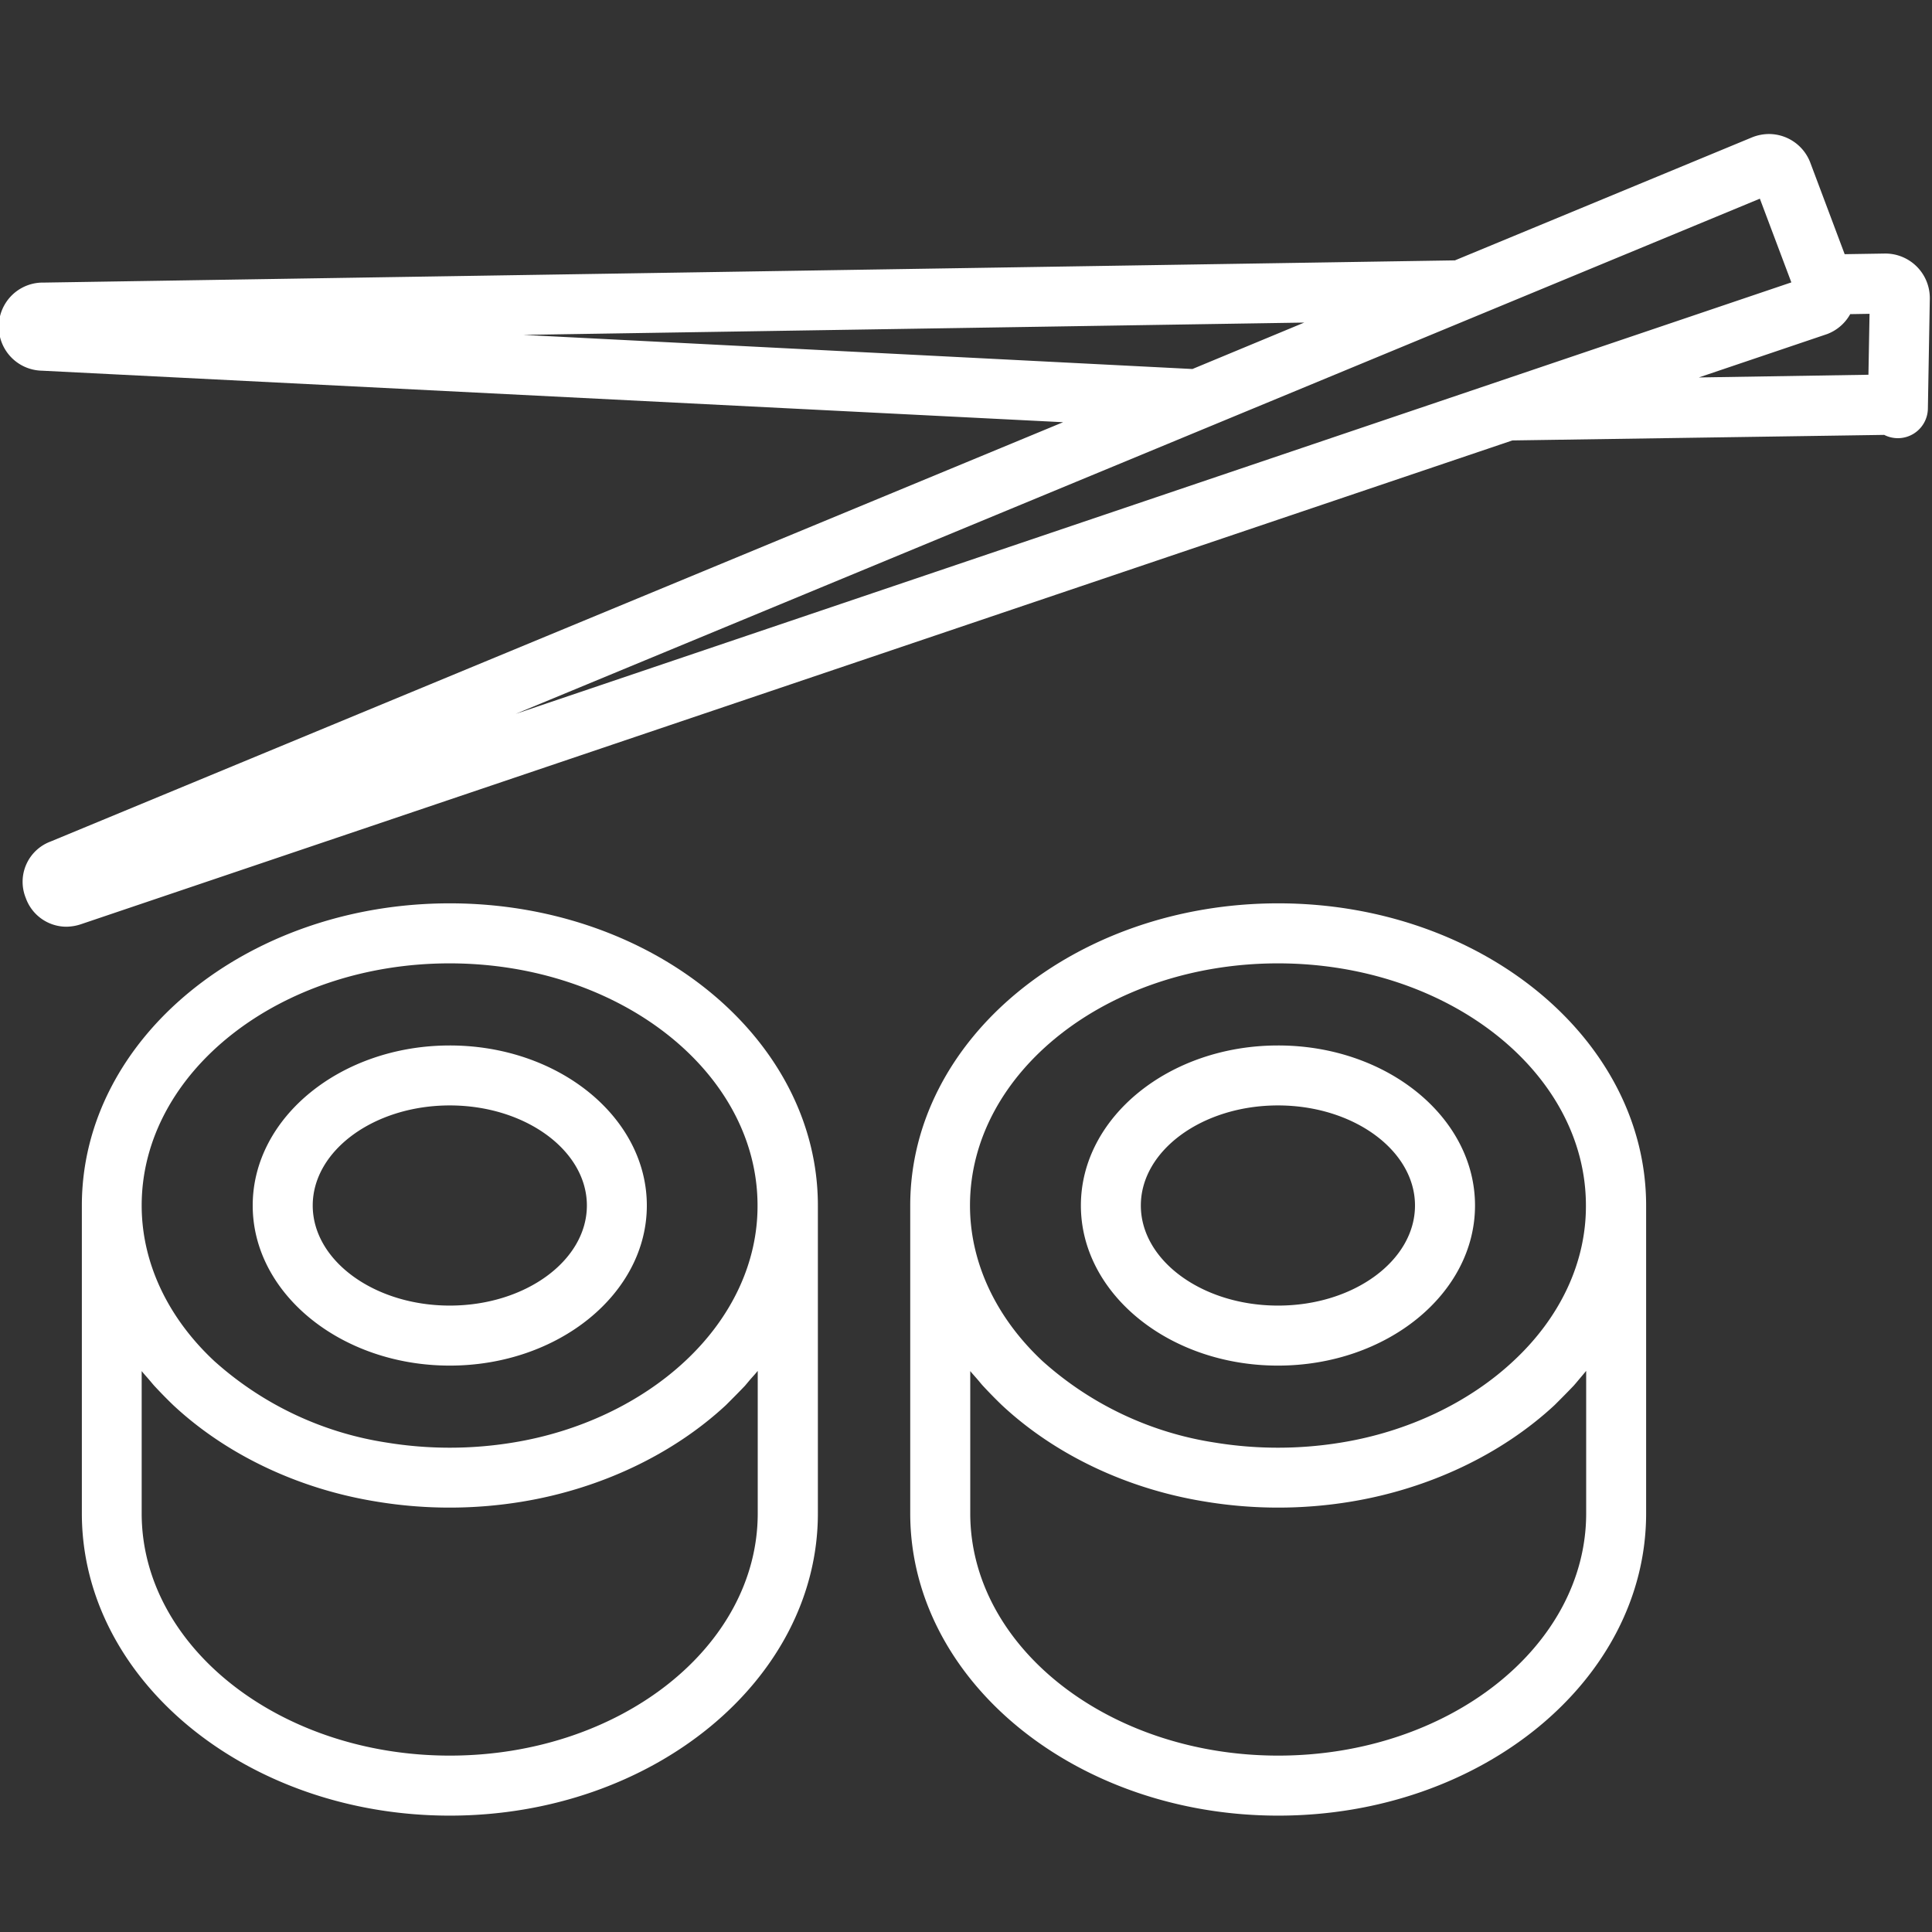 <svg id="Слой_1" data-name="Слой 1" xmlns="http://www.w3.org/2000/svg" viewBox="0 0 300 300"><rect x="0" y="0" width="300" height="300" fill="#333333" stroke="none"/><defs><style>.cls-1{fill:#fff;}</style></defs><title>200_200_ikonki_bokovoe_menu</title><path class="cls-1" d="M198.48,140.27c-31.51,0-57.14,21-57.14,46.92V235c0,25.88,25.63,46.93,57.14,46.93s57.13-21,57.13-46.93V187.19C255.61,161.32,230,140.27,198.48,140.27Zm47.82,72.6V235c0,20.74-21.46,37.61-47.82,37.61S150.66,255.71,150.66,235v-22.1c.35.43.74.85,1.11,1.28s.55.67.85,1c.93,1,1.9,2,2.94,3,8.25,7.71,19.49,13.06,31.66,15a69.37,69.37,0,0,0,22.52,0c12.16-2,23.41-7.34,31.66-15,1-1,2-2,2.95-3,.28-.31.54-.63.81-.95S245.94,213.31,246.3,212.87ZM235,211.34c-6.92,6.47-16.44,11-26.81,12.67a60.75,60.75,0,0,1-19.5,0,51.76,51.76,0,0,1-26.81-12.66c-7.26-6.79-11.26-15.36-11.26-24.16,0-20.73,21.45-37.6,47.82-37.6s47.82,16.87,47.82,37.6C246.3,196,242.3,204.56,235,211.34Zm-36.56-49c-16.88,0-30.6,11.15-30.6,24.85s13.72,24.86,30.6,24.86,30.6-11.15,30.6-24.86S215.35,162.34,198.48,162.34Zm0,40.39c-11.74,0-21.29-7-21.29-15.54s9.55-15.54,21.29-15.54,21.28,7,21.28,15.54S210.21,202.73,198.48,202.73ZM69.84,140.27c-31.5,0-57.13,21-57.13,46.92V235c0,25.88,25.63,46.93,57.13,46.93S127,260.85,127,235V187.19C127,161.32,101.35,140.27,69.84,140.27Zm47.82,72.6V235c0,20.74-21.45,37.61-47.82,37.61S22,255.71,22,235v-22.1c.34.43.73.85,1.1,1.28s.56.67.85,1c.93,1,1.9,2,2.94,3,8.25,7.71,19.5,13.06,31.66,15a69.37,69.37,0,0,0,22.52,0c12.17-2,23.41-7.34,31.66-15,1-1,2-2,2.95-3l.84-1C116.92,213.73,117.31,213.31,117.66,212.87Zm-11.26-1.53c-6.92,6.47-16.44,11-26.81,12.67a60.75,60.75,0,0,1-19.5,0,51.76,51.76,0,0,1-26.81-12.66C26,204.56,22,196,22,187.19c0-20.73,21.45-37.6,47.81-37.6s47.82,16.87,47.82,37.6C117.66,196,113.66,204.56,106.4,211.34Zm-36.56-49c-16.87,0-30.6,11.15-30.6,24.85S53,212.05,69.84,212.05s30.6-11.15,30.6-24.86S86.72,162.34,69.84,162.34Zm0,40.39c-11.73,0-21.28-7-21.28-15.54s9.55-15.54,21.28-15.54,21.29,7,21.29,15.54S81.58,202.73,69.84,202.73ZM292.71,39.37l-6.27.1L281.1,25.25a6.88,6.88,0,0,0-6.41-4.44,7.09,7.09,0,0,0-2.61.51L225.92,40.43,6.79,43.88a6.84,6.84,0,0,0-.28,13.68l158.57,8L7.86,130.67A6.67,6.67,0,0,0,4,139.43a6.71,6.71,0,0,0,6.25,4.47,7.4,7.4,0,0,0,2.36-.4L234.84,68.39l57.74-.86a4.66,4.66,0,0,0,6.78-4.07l.3-17.12A6.91,6.91,0,0,0,292.71,39.37ZM81.24,52l121.28-1.91L185.16,57.3Zm-1.16,58.85,193.19-80,4.89,13ZM290.13,58.19l-26.34.42,19.94-6.74a6.89,6.89,0,0,0,3.57-3.09l3-.05Z"/></svg>